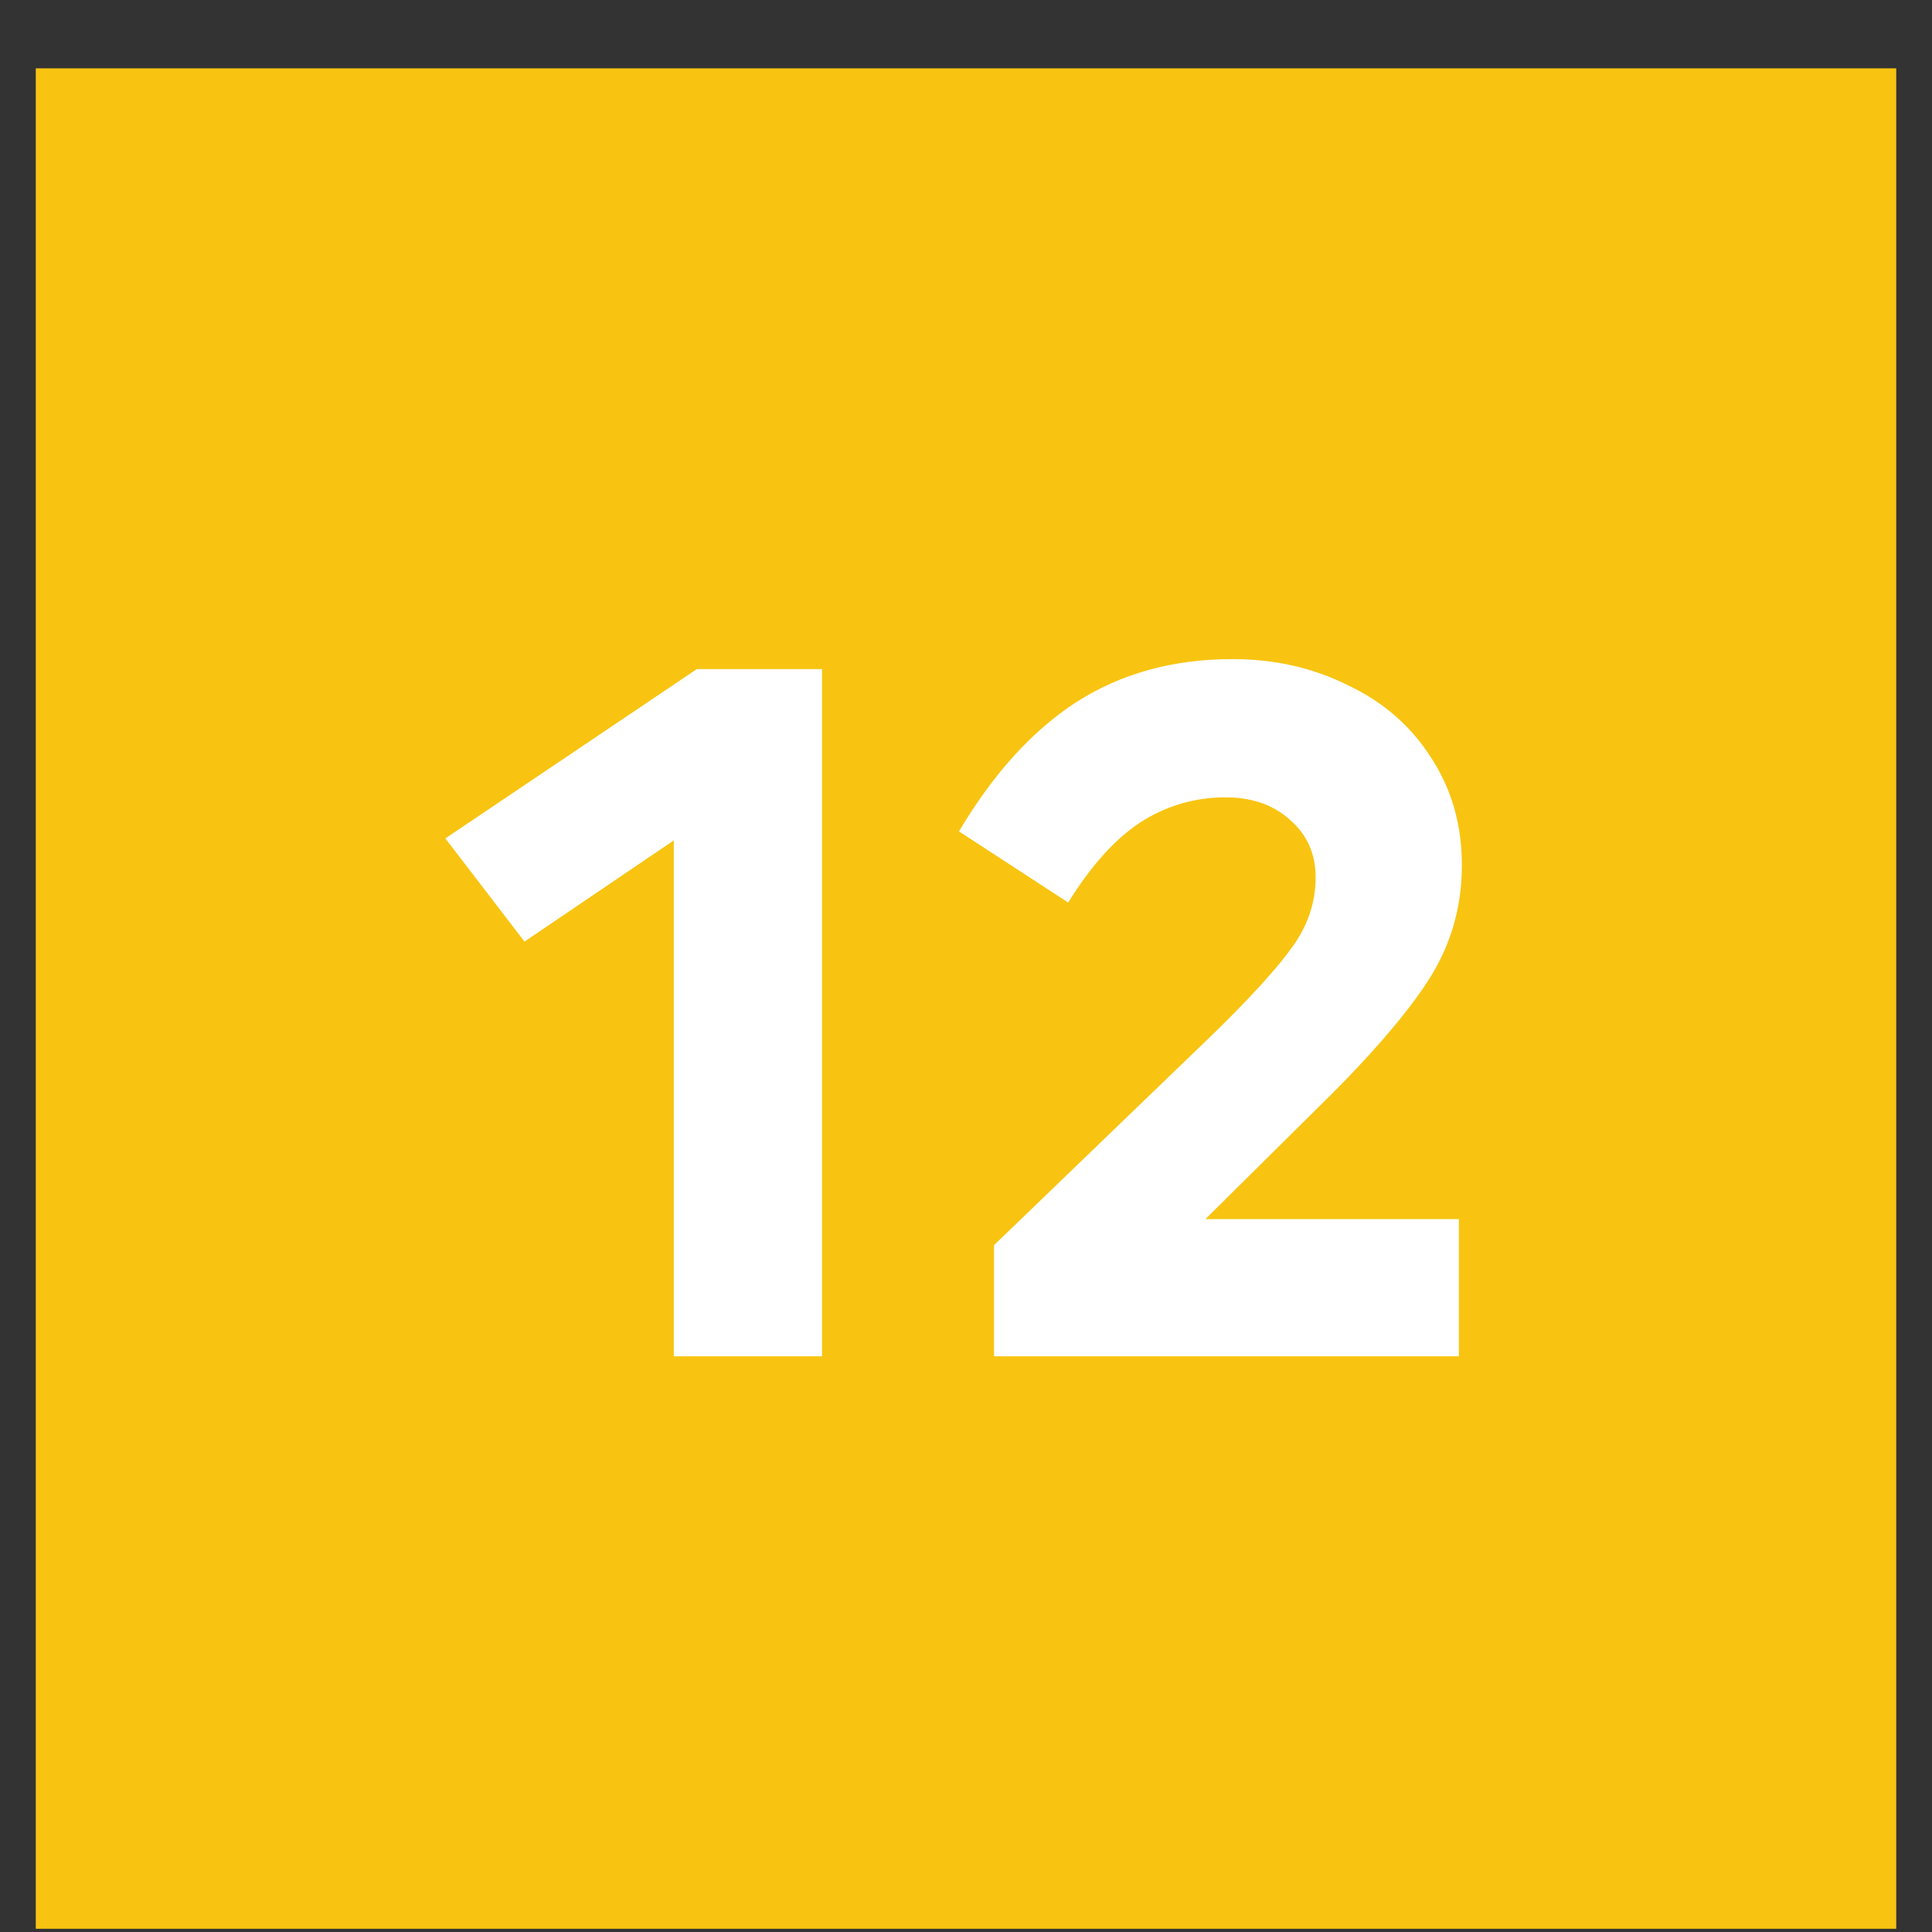 <svg width="27" height="27" viewBox="0 0 27 27" fill="none" xmlns="http://www.w3.org/2000/svg">
<rect x="0" y="0" width="27" height="27" fill="#333333" stroke="none"/>
<rect x="0.5" y="0.955" width="26" height="26" fill="#F8C411"/>
<path d="M11.488 18.955H9.416V11.745L7.33 13.159L6.224 11.717L9.738 9.351H11.488V18.955ZM13.892 18.955V17.401L16.986 14.419C17.5 13.915 17.859 13.518 18.064 13.229C18.279 12.93 18.386 12.608 18.386 12.263C18.386 11.936 18.27 11.67 18.036 11.465C17.803 11.25 17.5 11.143 17.126 11.143C16.697 11.143 16.3 11.26 15.936 11.493C15.582 11.726 15.246 12.1 14.928 12.613L13.402 11.619C13.878 10.816 14.424 10.214 15.04 9.813C15.666 9.412 16.394 9.211 17.224 9.211C17.812 9.211 18.349 9.332 18.834 9.575C19.329 9.808 19.716 10.144 19.996 10.583C20.286 11.022 20.43 11.526 20.43 12.095C20.43 12.692 20.267 13.238 19.94 13.733C19.614 14.228 19.086 14.83 18.358 15.539L16.846 17.037H20.388V18.955H13.892Z" fill="white"/>
</svg>
